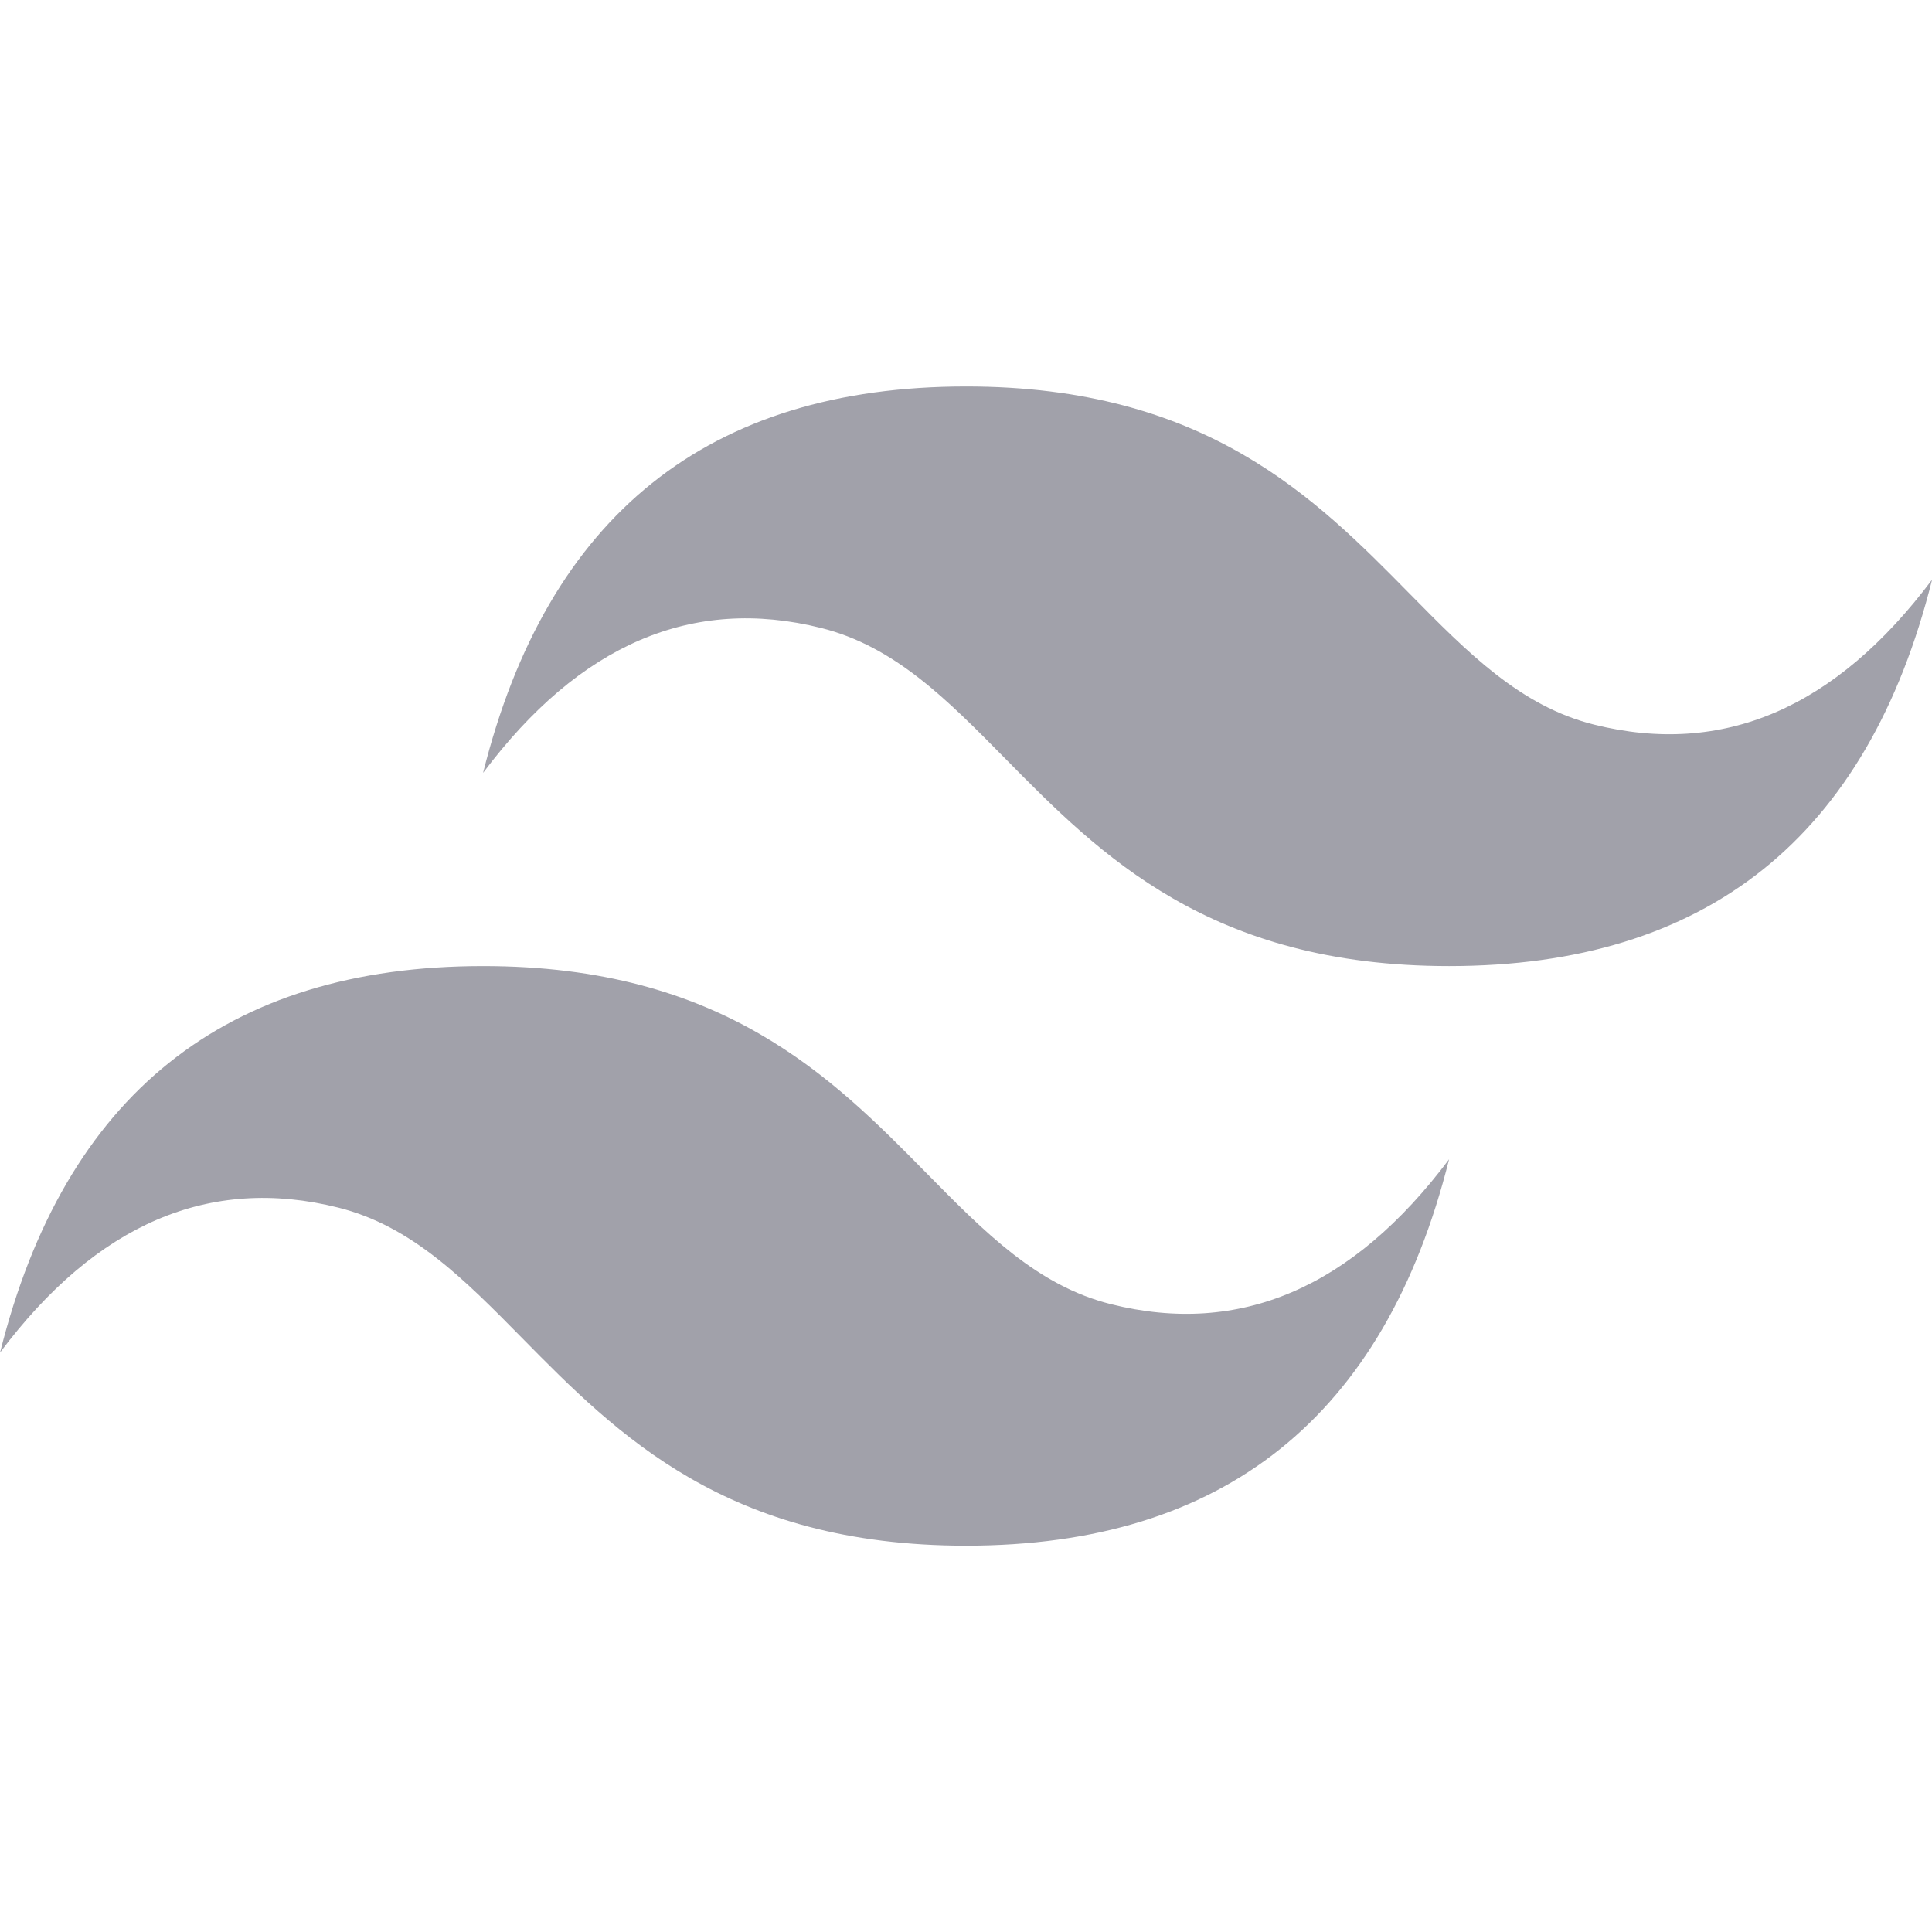 <svg width="24" height="24" viewBox="0 0 24 24" fill="none" xmlns="http://www.w3.org/2000/svg">
<g clip-path="url(#clip0_103_159)">
<path d="M12.001 4.801C8.801 4.801 6.801 6.401 6.001 9.601C7.201 8.001 8.601 7.401 10.201 7.801C11.114 8.029 11.766 8.691 12.489 9.425C13.666 10.619 15.027 12.001 18.001 12.001C21.201 12.001 23.201 10.401 24.001 7.201C22.801 8.801 21.401 9.401 19.801 9.001C18.888 8.773 18.236 8.111 17.513 7.377C16.337 6.183 14.976 4.801 12.001 4.801ZM6.001 12.001C2.801 12.001 0.801 13.601 0.001 16.801C1.201 15.201 2.601 14.601 4.201 15.001C5.114 15.229 5.766 15.891 6.489 16.625C7.666 17.819 9.027 19.201 12.001 19.201C15.201 19.201 17.201 17.601 18.001 14.401C16.801 16.001 15.401 16.601 13.801 16.201C12.888 15.973 12.236 15.311 11.513 14.577C10.337 13.383 8.976 12.001 6.001 12.001Z" fill="#A1A1AA"/>
</g>
<defs>
<clipPath id="clip0_103_159">
<rect width="24" height="24" fill="white"/>
</clipPath>
</defs>
</svg>
